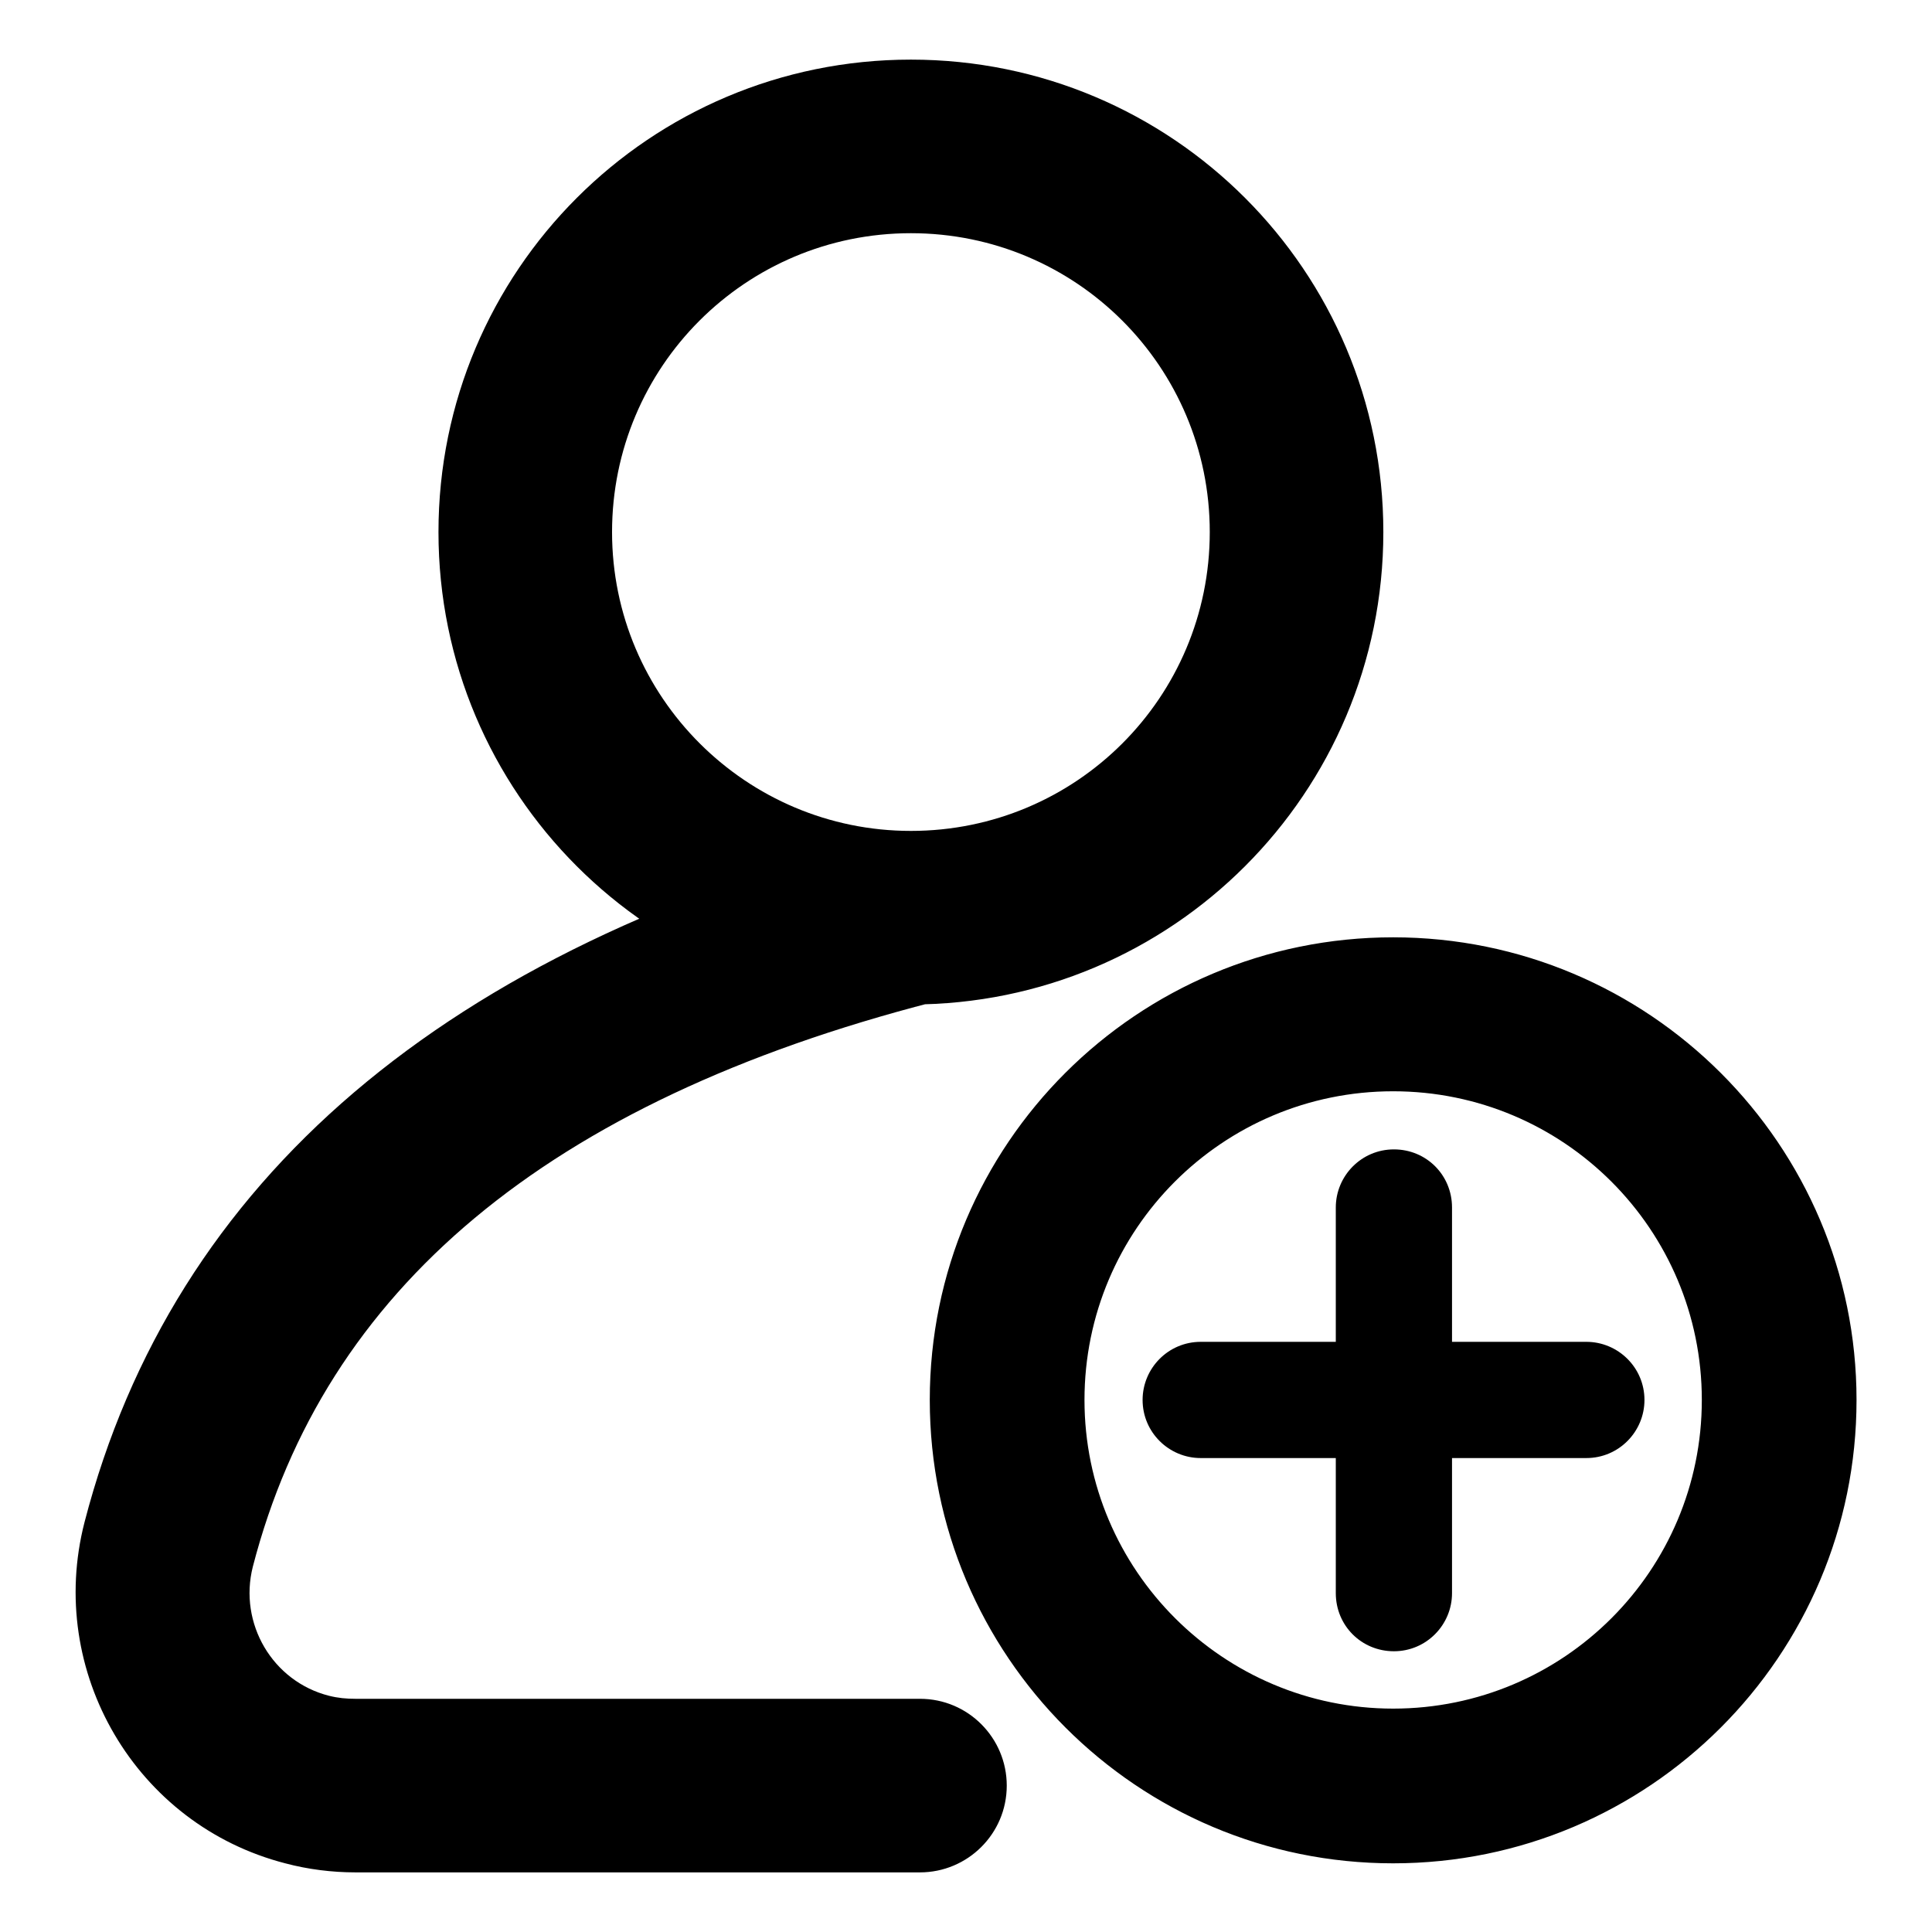 <?xml version="1.0" encoding="utf-8"?>
<!-- Svg Vector Icons : http://www.onlinewebfonts.com/icon -->
<!DOCTYPE svg PUBLIC "-//W3C//DTD SVG 1.1//EN" "http://www.w3.org/Graphics/SVG/1.1/DTD/svg11.dtd">
<svg version="1.1" xmlns="http://www.w3.org/2000/svg" xmlns:xlink="http://www.w3.org/1999/xlink" x="0px" y="0px" viewBox="0 0 256 256" enable-background="new 0 0 256 256" xml:space="preserve">
<g> <path fill="#000000" d="M159.1,193.2c-4.2,0-7.7-3.4-7.7-7.7c0-4.2,3.4-7.7,7.7-7.7h51.1c4.2,0,7.7,3.4,7.7,7.7 c0,4.2-3.4,7.7-7.7,7.7H159.1z M177,160c0-4.2,3.4-7.7,7.7-7.7s7.7,3.4,7.7,7.7v51.1c0,4.2-3.4,7.7-7.7,7.7s-7.7-3.4-7.7-7.7V160z  M117.9,110.5c6.1-1.6,12.4,2.1,14,8.3c1.6,6.2-2.1,12.4-8.3,14C72.4,146,43,170.9,33.5,207.6c-1.9,7.5,2.6,15.2,10.1,17.1 c1.2,0.3,2.3,0.4,3.5,0.4h74.8c6.4,0,11.5,5.2,11.5,11.5c0,6.4-5.2,11.5-11.5,11.5H47.1c-3.1,0-6.3-0.4-9.3-1.2 c-19.8-5.1-31.7-25.4-26.6-45.2C23,156.2,59.1,125.7,117.9,110.5L117.9,110.5z M120.7,133.1c-34.6,0-62.6-28-62.6-62.6 s28-62.6,62.6-62.6c34.6,0,62.6,28,62.6,62.6S155.3,133.1,120.7,133.1L120.7,133.1z M120.7,110.1c21.9,0,39.6-17.7,39.6-39.6 c0-21.9-17.7-39.6-39.6-39.6c-21.9,0-39.6,17.7-39.6,39.6C81.1,92.4,98.9,110.1,120.7,110.1z M184.6,246.9 c-33.9,0-61.4-27.5-61.4-61.4c0-33.9,27.5-61.3,61.4-61.3c33.9,0,61.4,27.5,61.4,61.3C246,219.4,218.5,246.9,184.6,246.9z  M184.6,226.4c22.6,0,40.9-18.3,40.9-40.9s-18.3-40.9-40.9-40.9s-40.9,18.3-40.9,40.9S162.1,226.4,184.6,226.4z"/></g>
</svg>